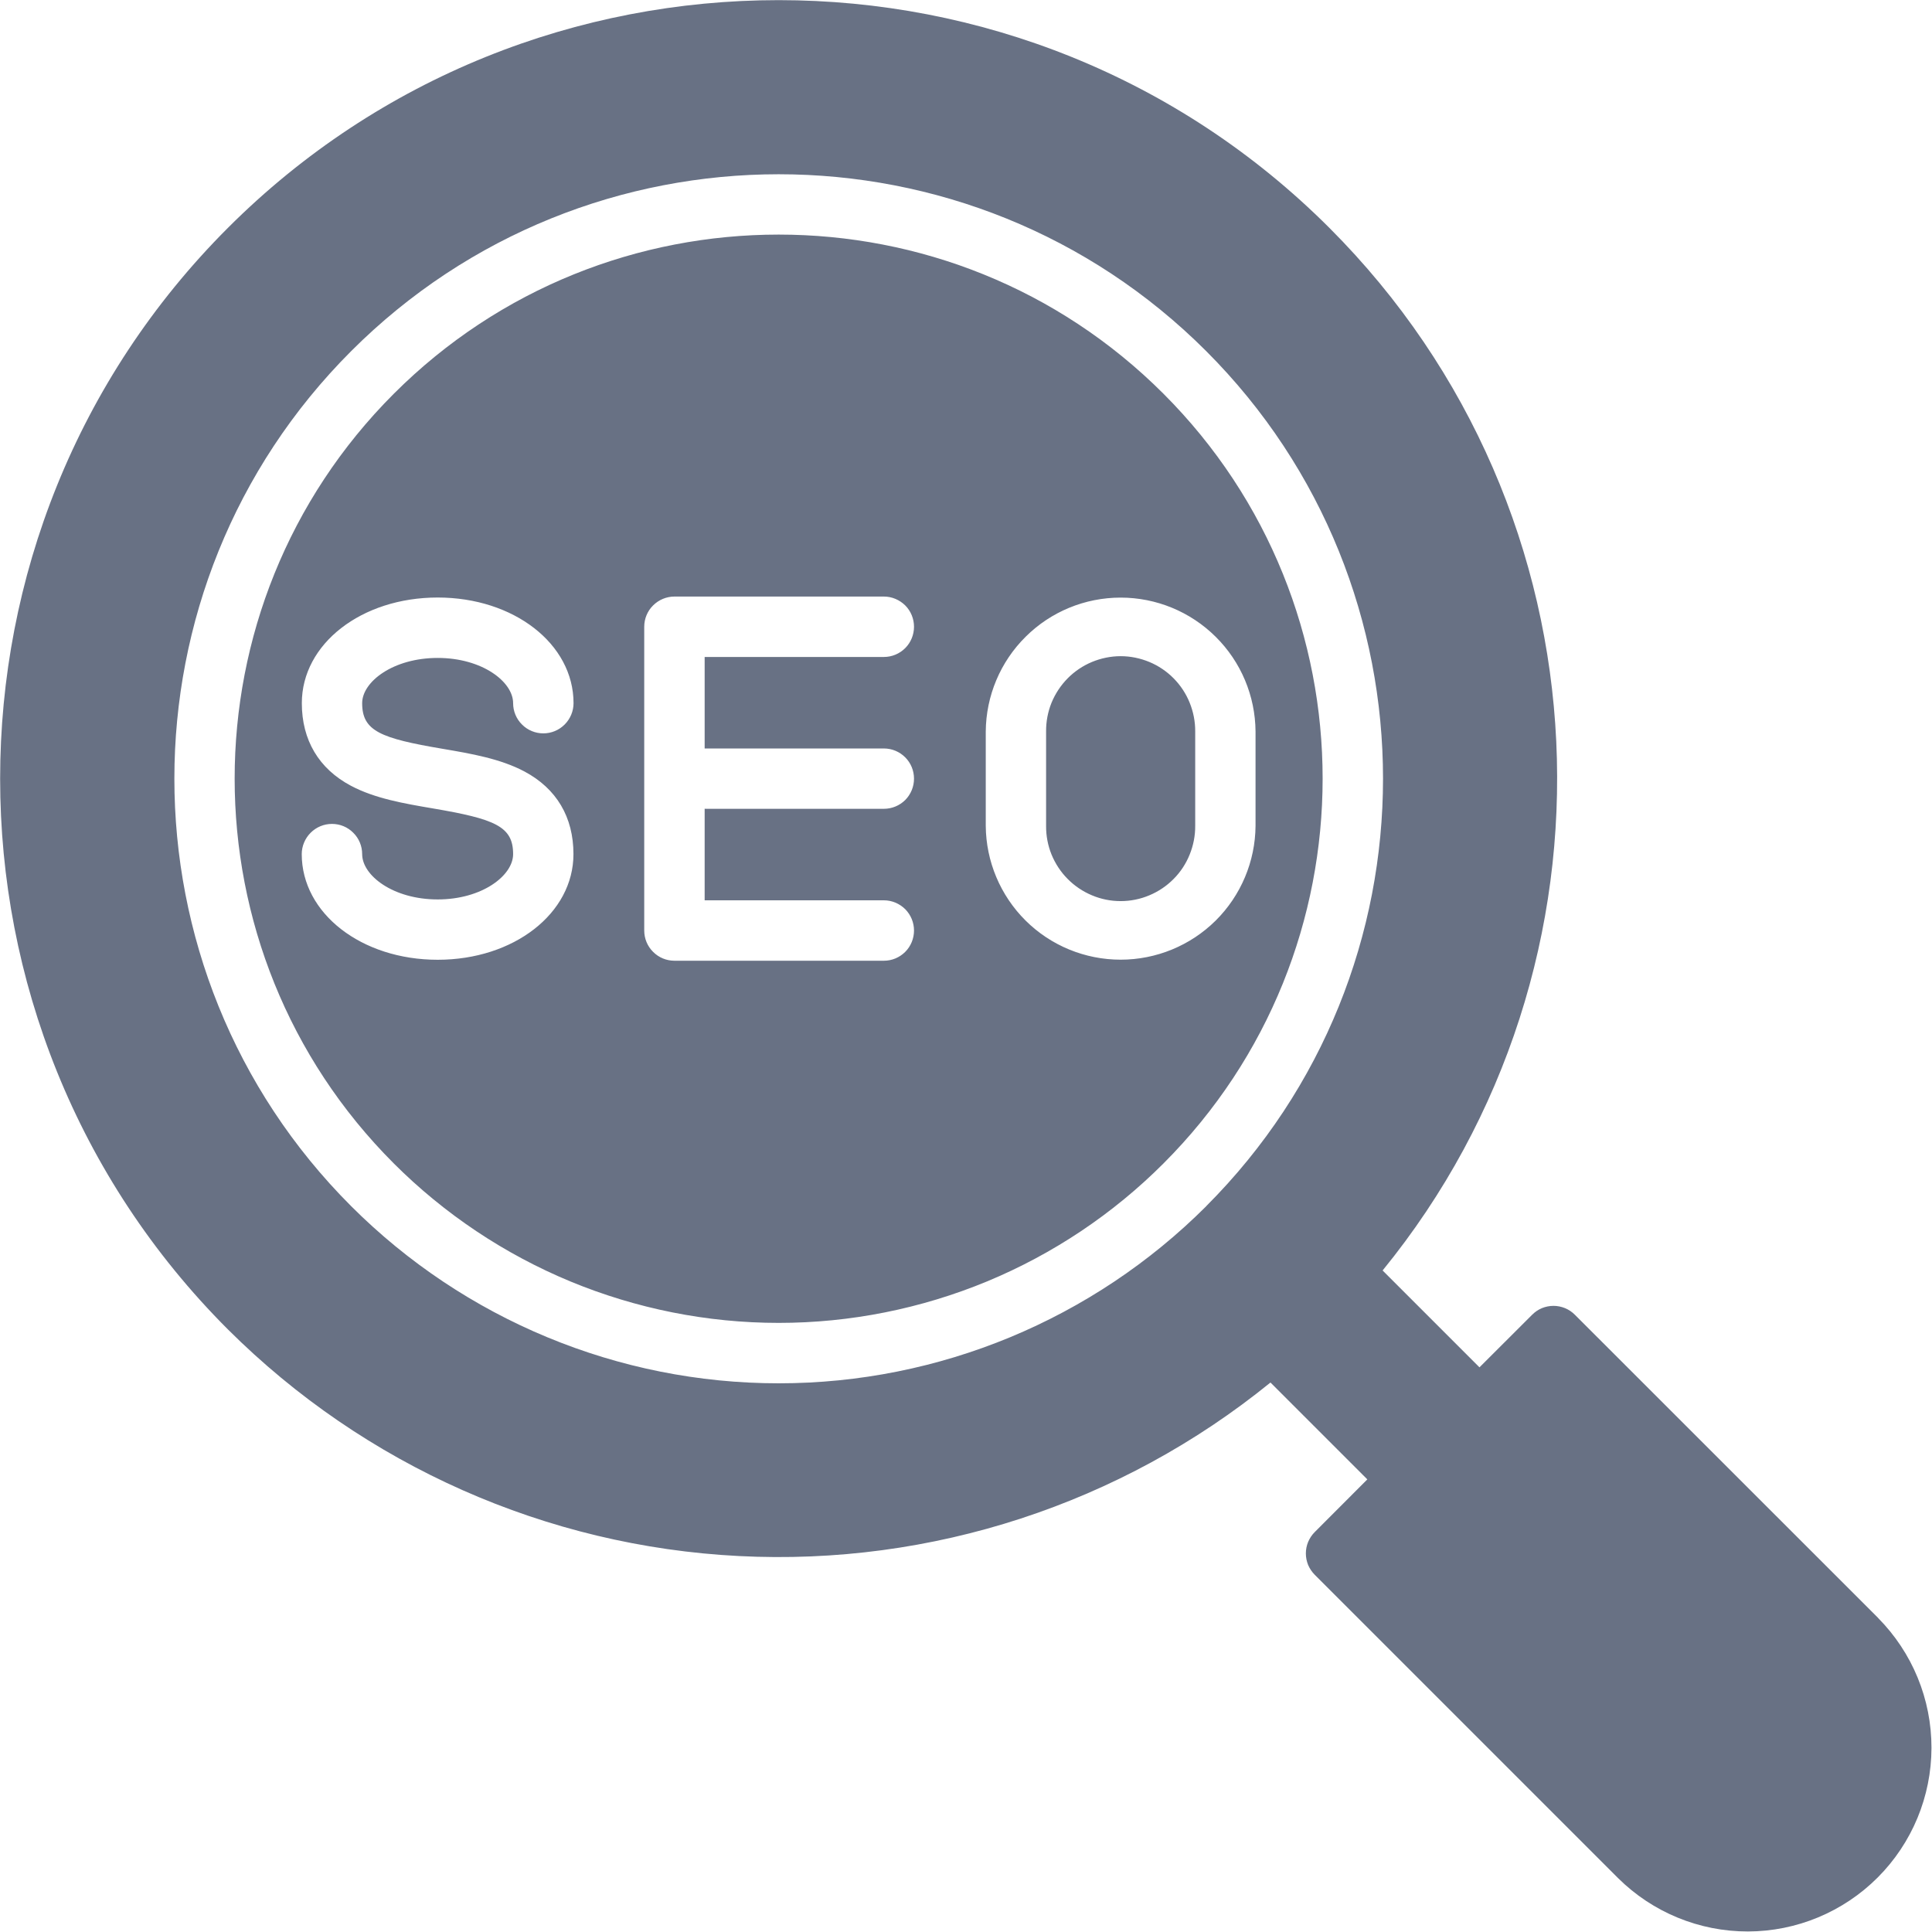 <?xml version="1.0" encoding="UTF-8"?>
<svg xmlns="http://www.w3.org/2000/svg" width="22" height="22" viewBox="0 0 22 22" fill="none">
  <g clip-path="url(#clip0_53_7)">
    <path fill-rule="evenodd" clip-rule="evenodd" d="M8.024 7.481V8.523C8.027 8.523 8.031 8.523 8.034 8.523H10.065C10.156 8.523 10.243 8.559 10.308 8.624C10.372 8.688 10.408 8.775 10.408 8.867C10.408 8.958 10.372 9.045 10.308 9.11C10.243 9.174 10.156 9.21 10.065 9.21H8.034C8.031 9.21 8.027 9.21 8.024 9.209V10.252H10.065C10.156 10.252 10.243 10.289 10.308 10.353C10.372 10.418 10.408 10.505 10.408 10.596C10.408 10.687 10.372 10.775 10.308 10.839C10.243 10.904 10.156 10.94 10.065 10.94H7.68C7.589 10.94 7.501 10.904 7.437 10.839C7.372 10.775 7.336 10.687 7.336 10.596V7.137C7.336 7.046 7.372 6.958 7.437 6.894C7.501 6.83 7.589 6.793 7.68 6.793H10.065C10.156 6.793 10.243 6.83 10.308 6.894C10.372 6.958 10.408 7.046 10.408 7.137C10.408 7.228 10.372 7.316 10.308 7.38C10.243 7.445 10.156 7.481 10.065 7.481H8.024ZM14.297 8.33V9.404C14.294 9.809 14.131 10.197 13.843 10.483C13.555 10.768 13.166 10.928 12.761 10.928C12.355 10.928 11.966 10.768 11.679 10.483C11.391 10.197 11.228 9.809 11.225 9.404V8.33C11.228 7.924 11.391 7.536 11.679 7.251C11.966 6.965 12.355 6.805 12.761 6.805C13.166 6.805 13.555 6.965 13.843 7.251C14.131 7.536 14.294 7.924 14.297 8.33ZM13.61 8.33C13.611 8.217 13.589 8.106 13.547 8.002C13.505 7.898 13.443 7.804 13.364 7.724C13.285 7.644 13.191 7.581 13.088 7.538C12.984 7.495 12.873 7.472 12.761 7.472C12.649 7.472 12.538 7.495 12.434 7.538C12.331 7.581 12.237 7.644 12.158 7.724C12.079 7.804 12.017 7.898 11.974 8.002C11.932 8.106 11.911 8.217 11.912 8.33V9.404C11.911 9.516 11.932 9.627 11.974 9.731C12.017 9.835 12.079 9.93 12.158 10.009C12.237 10.089 12.331 10.152 12.434 10.195C12.538 10.239 12.649 10.261 12.761 10.261C12.873 10.261 12.984 10.239 13.088 10.195C13.191 10.152 13.285 10.089 13.364 10.009C13.443 9.93 13.505 9.835 13.547 9.731C13.589 9.627 13.611 9.516 13.61 9.404V8.33ZM4.984 7.492C5.49 7.492 5.843 7.763 5.843 8.007C5.843 8.098 5.879 8.186 5.944 8.25C6.008 8.315 6.096 8.351 6.187 8.351C6.278 8.351 6.365 8.315 6.43 8.25C6.494 8.186 6.531 8.098 6.531 8.007C6.531 7.332 5.851 6.804 4.984 6.804C4.116 6.804 3.437 7.332 3.437 8.007C3.437 8.427 3.63 8.753 3.995 8.947C4.269 9.093 4.603 9.15 4.926 9.205C5.636 9.326 5.843 9.409 5.843 9.726C5.843 9.97 5.49 10.242 4.984 10.242C4.477 10.242 4.124 9.97 4.124 9.726C4.124 9.635 4.088 9.547 4.023 9.483C3.959 9.418 3.872 9.382 3.78 9.382C3.689 9.382 3.602 9.418 3.537 9.483C3.473 9.547 3.436 9.635 3.436 9.726C3.436 10.401 4.116 10.929 4.984 10.929C5.851 10.929 6.53 10.401 6.53 9.726C6.53 9.305 6.338 8.98 5.972 8.785C5.697 8.639 5.364 8.582 5.041 8.527C4.331 8.407 4.124 8.324 4.124 8.007C4.124 7.763 4.477 7.492 4.984 7.492V7.492ZM13.735 13.735C16.42 11.05 16.42 6.683 13.735 3.998C11.051 1.313 6.683 1.313 3.999 3.998C1.315 6.682 1.314 11.05 3.999 13.735C5.29 15.026 7.041 15.752 8.867 15.752C10.693 15.752 12.444 15.026 13.736 13.735H13.735ZM13.249 4.484C10.833 2.067 6.901 2.067 4.484 4.484C2.068 6.9 2.068 10.832 4.484 13.248C5.06 13.824 5.743 14.28 6.495 14.592C7.247 14.903 8.053 15.064 8.867 15.064C9.681 15.064 10.487 14.903 11.239 14.592C11.991 14.28 12.674 13.824 13.249 13.248C15.665 10.832 15.665 6.9 13.249 4.484ZM21.387 18.424L17.933 14.971C17.901 14.939 17.863 14.913 17.821 14.896C17.779 14.879 17.735 14.87 17.69 14.87C17.645 14.87 17.6 14.879 17.558 14.896C17.517 14.913 17.479 14.939 17.447 14.971L16.847 15.57L15.744 14.467C18.583 10.986 18.38 5.837 15.138 2.595C11.68 -0.863 6.053 -0.863 2.595 2.595C-0.863 6.053 -0.863 11.68 2.595 15.138C4.15 16.688 6.223 17.608 8.415 17.719C10.607 17.831 12.763 17.127 14.467 15.743L15.57 16.846L14.971 17.446C14.939 17.478 14.914 17.516 14.896 17.558C14.879 17.599 14.87 17.644 14.87 17.689C14.87 17.734 14.879 17.779 14.896 17.821C14.914 17.862 14.939 17.9 14.971 17.932L18.425 21.386C18.818 21.776 19.35 21.995 19.904 21.994C20.458 21.993 20.989 21.772 21.381 21.38C21.773 20.988 21.993 20.457 21.994 19.904C21.995 19.349 21.776 18.818 21.386 18.424L21.387 18.424Z" fill="#687184"></path>
  </g>
  <defs>
    <clipPath id="clip0_53_7">
      <rect width="22" height="22" fill="white"></rect>
    </clipPath>
  </defs>
</svg>
